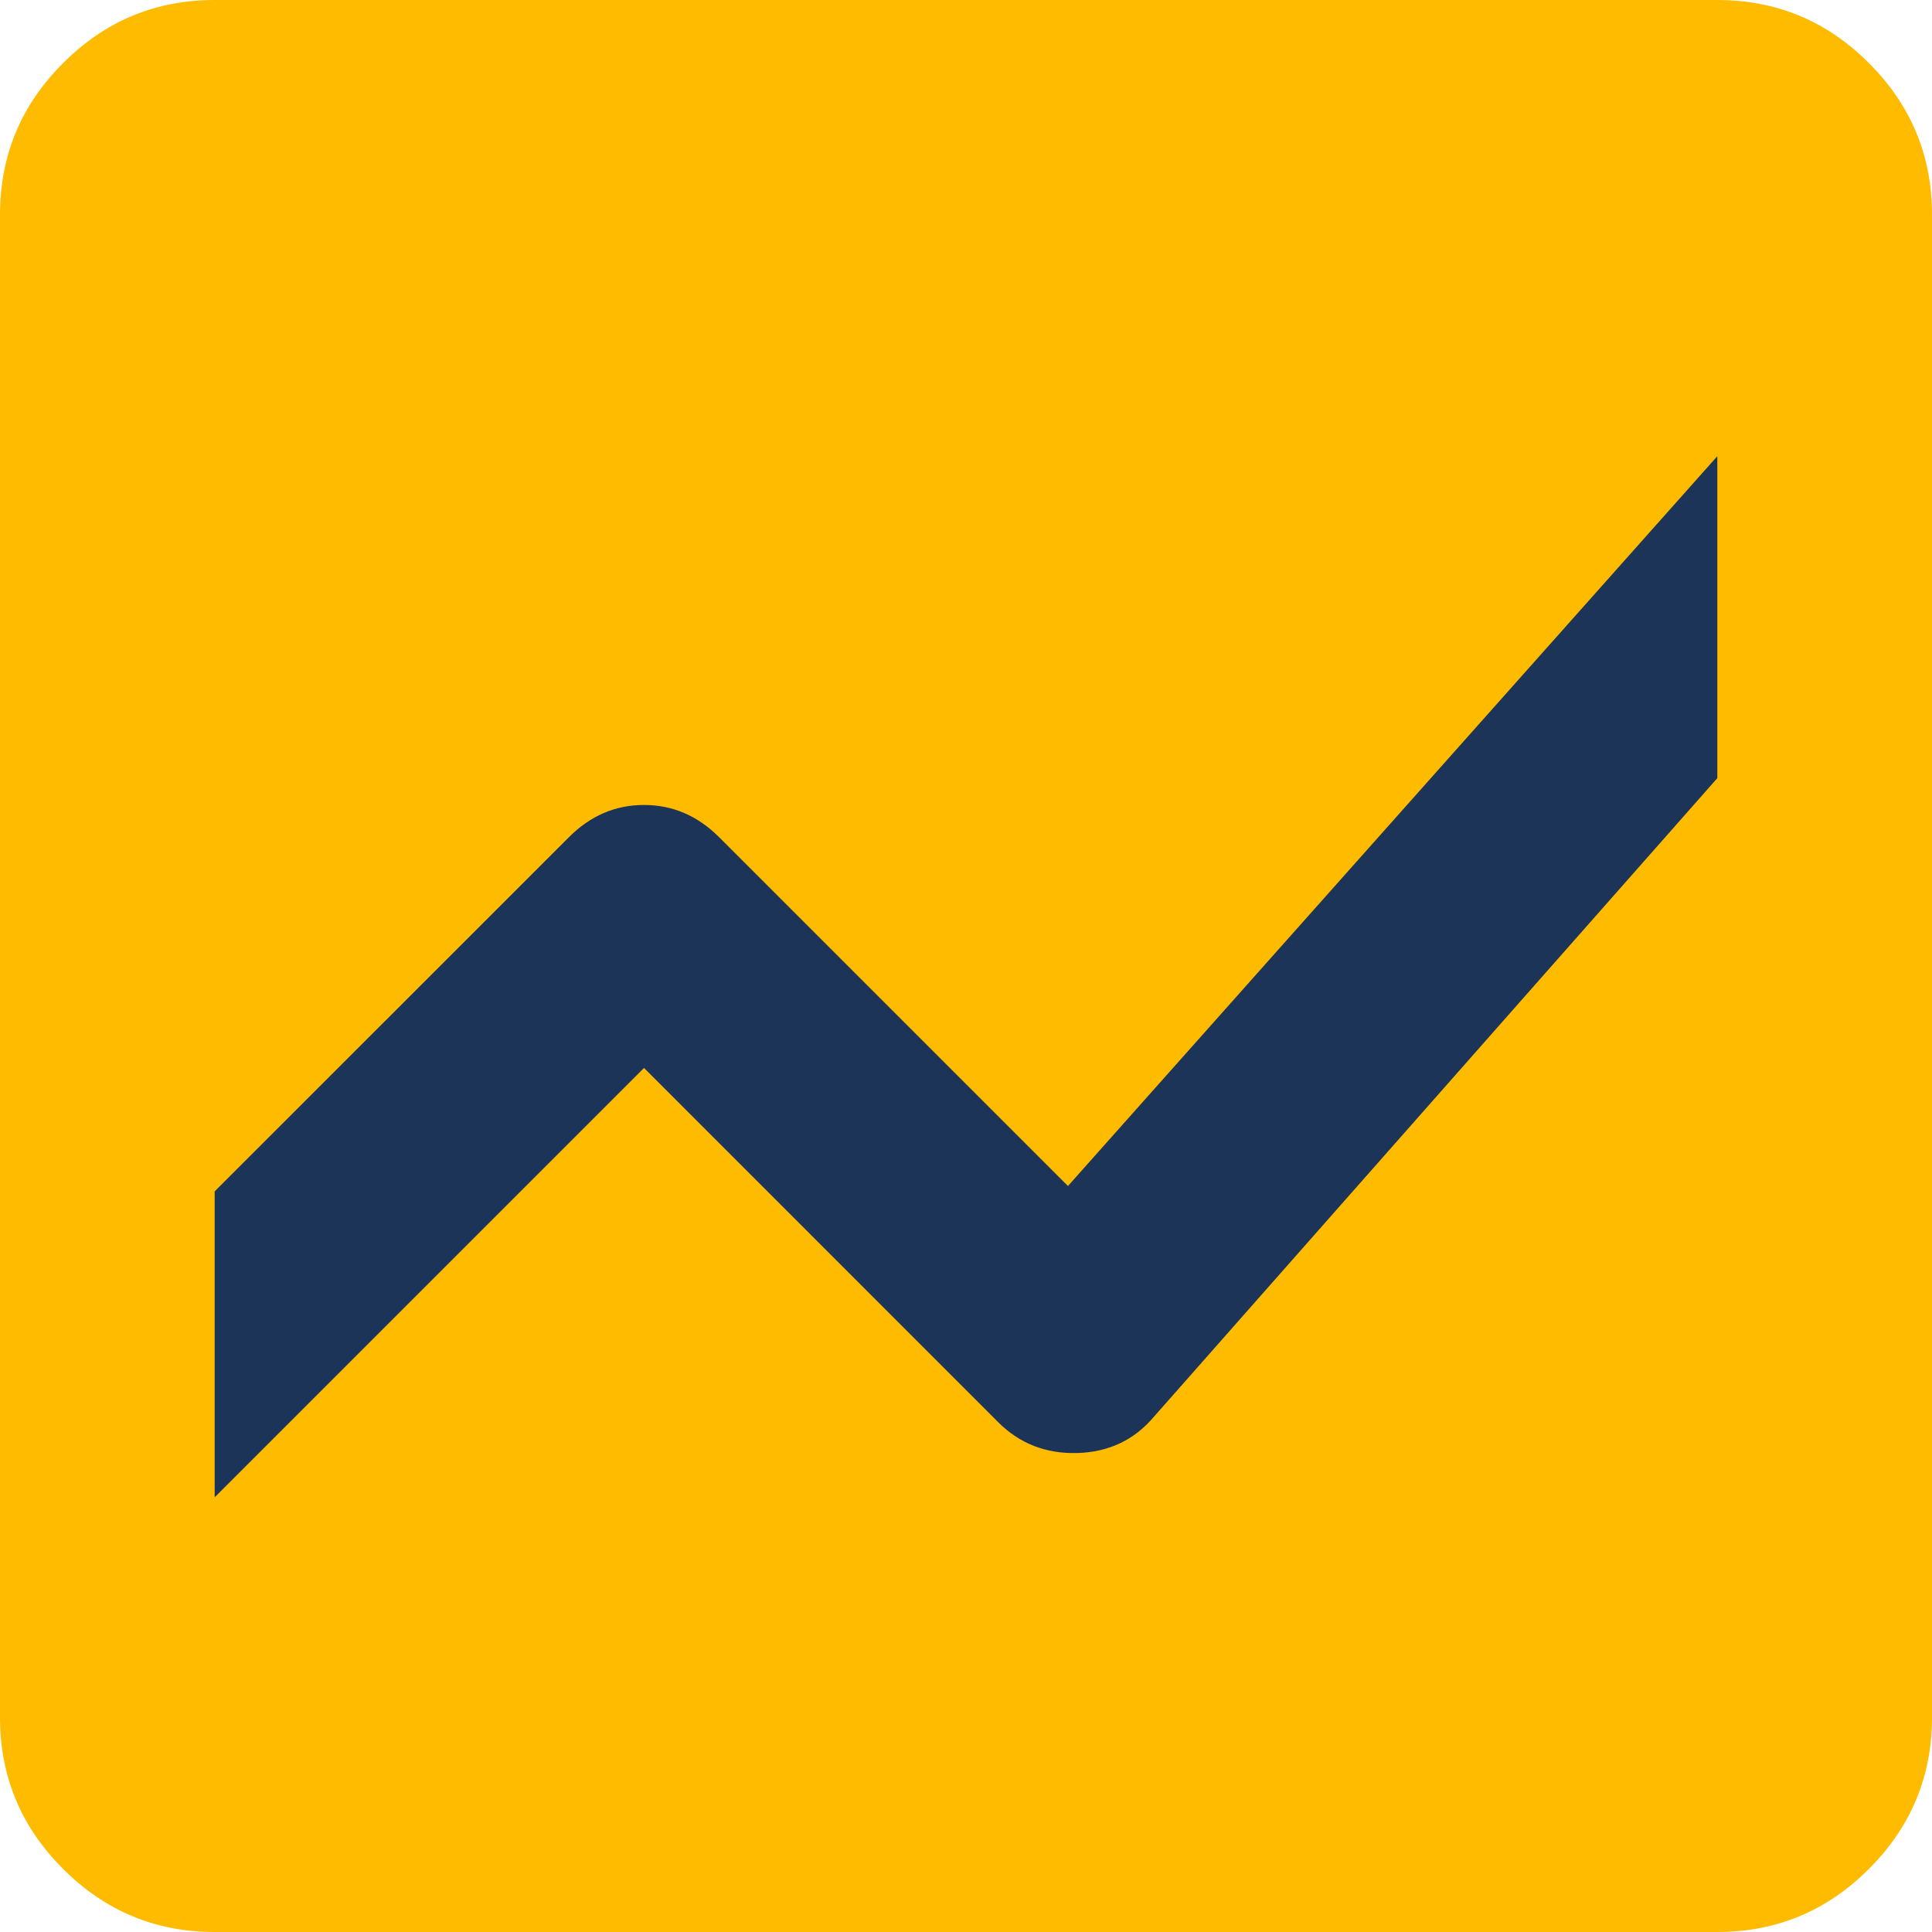 <svg width="26" height="26" viewBox="0 0 26 26" fill="none" xmlns="http://www.w3.org/2000/svg">
<rect width="26" height="26" rx="4" fill="#1C3458"/>
<path d="M2.889 26C2.094 26 1.414 25.717 0.849 25.151C0.283 24.586 0 23.906 0 23.111V2.889C0 2.094 0.283 1.414 0.849 0.849C1.414 0.283 2.094 0 2.889 0H23.111C23.906 0 24.586 0.283 25.151 0.849C25.717 1.414 26 2.094 26 2.889V23.111C26 23.906 25.717 24.586 25.151 25.151C24.586 25.717 23.906 26 23.111 26H2.889ZM23.111 6.139L14.372 15.961L9.678 11.267C9.389 10.978 9.052 10.833 8.667 10.833C8.281 10.833 7.944 10.978 7.656 11.267L2.889 16.033V20.15L8.667 14.372L13.433 19.139C13.722 19.428 14.077 19.566 14.499 19.554C14.92 19.542 15.263 19.38 15.528 19.067L23.111 10.472V6.139Z" fill="#FFBB00"/>
</svg>
